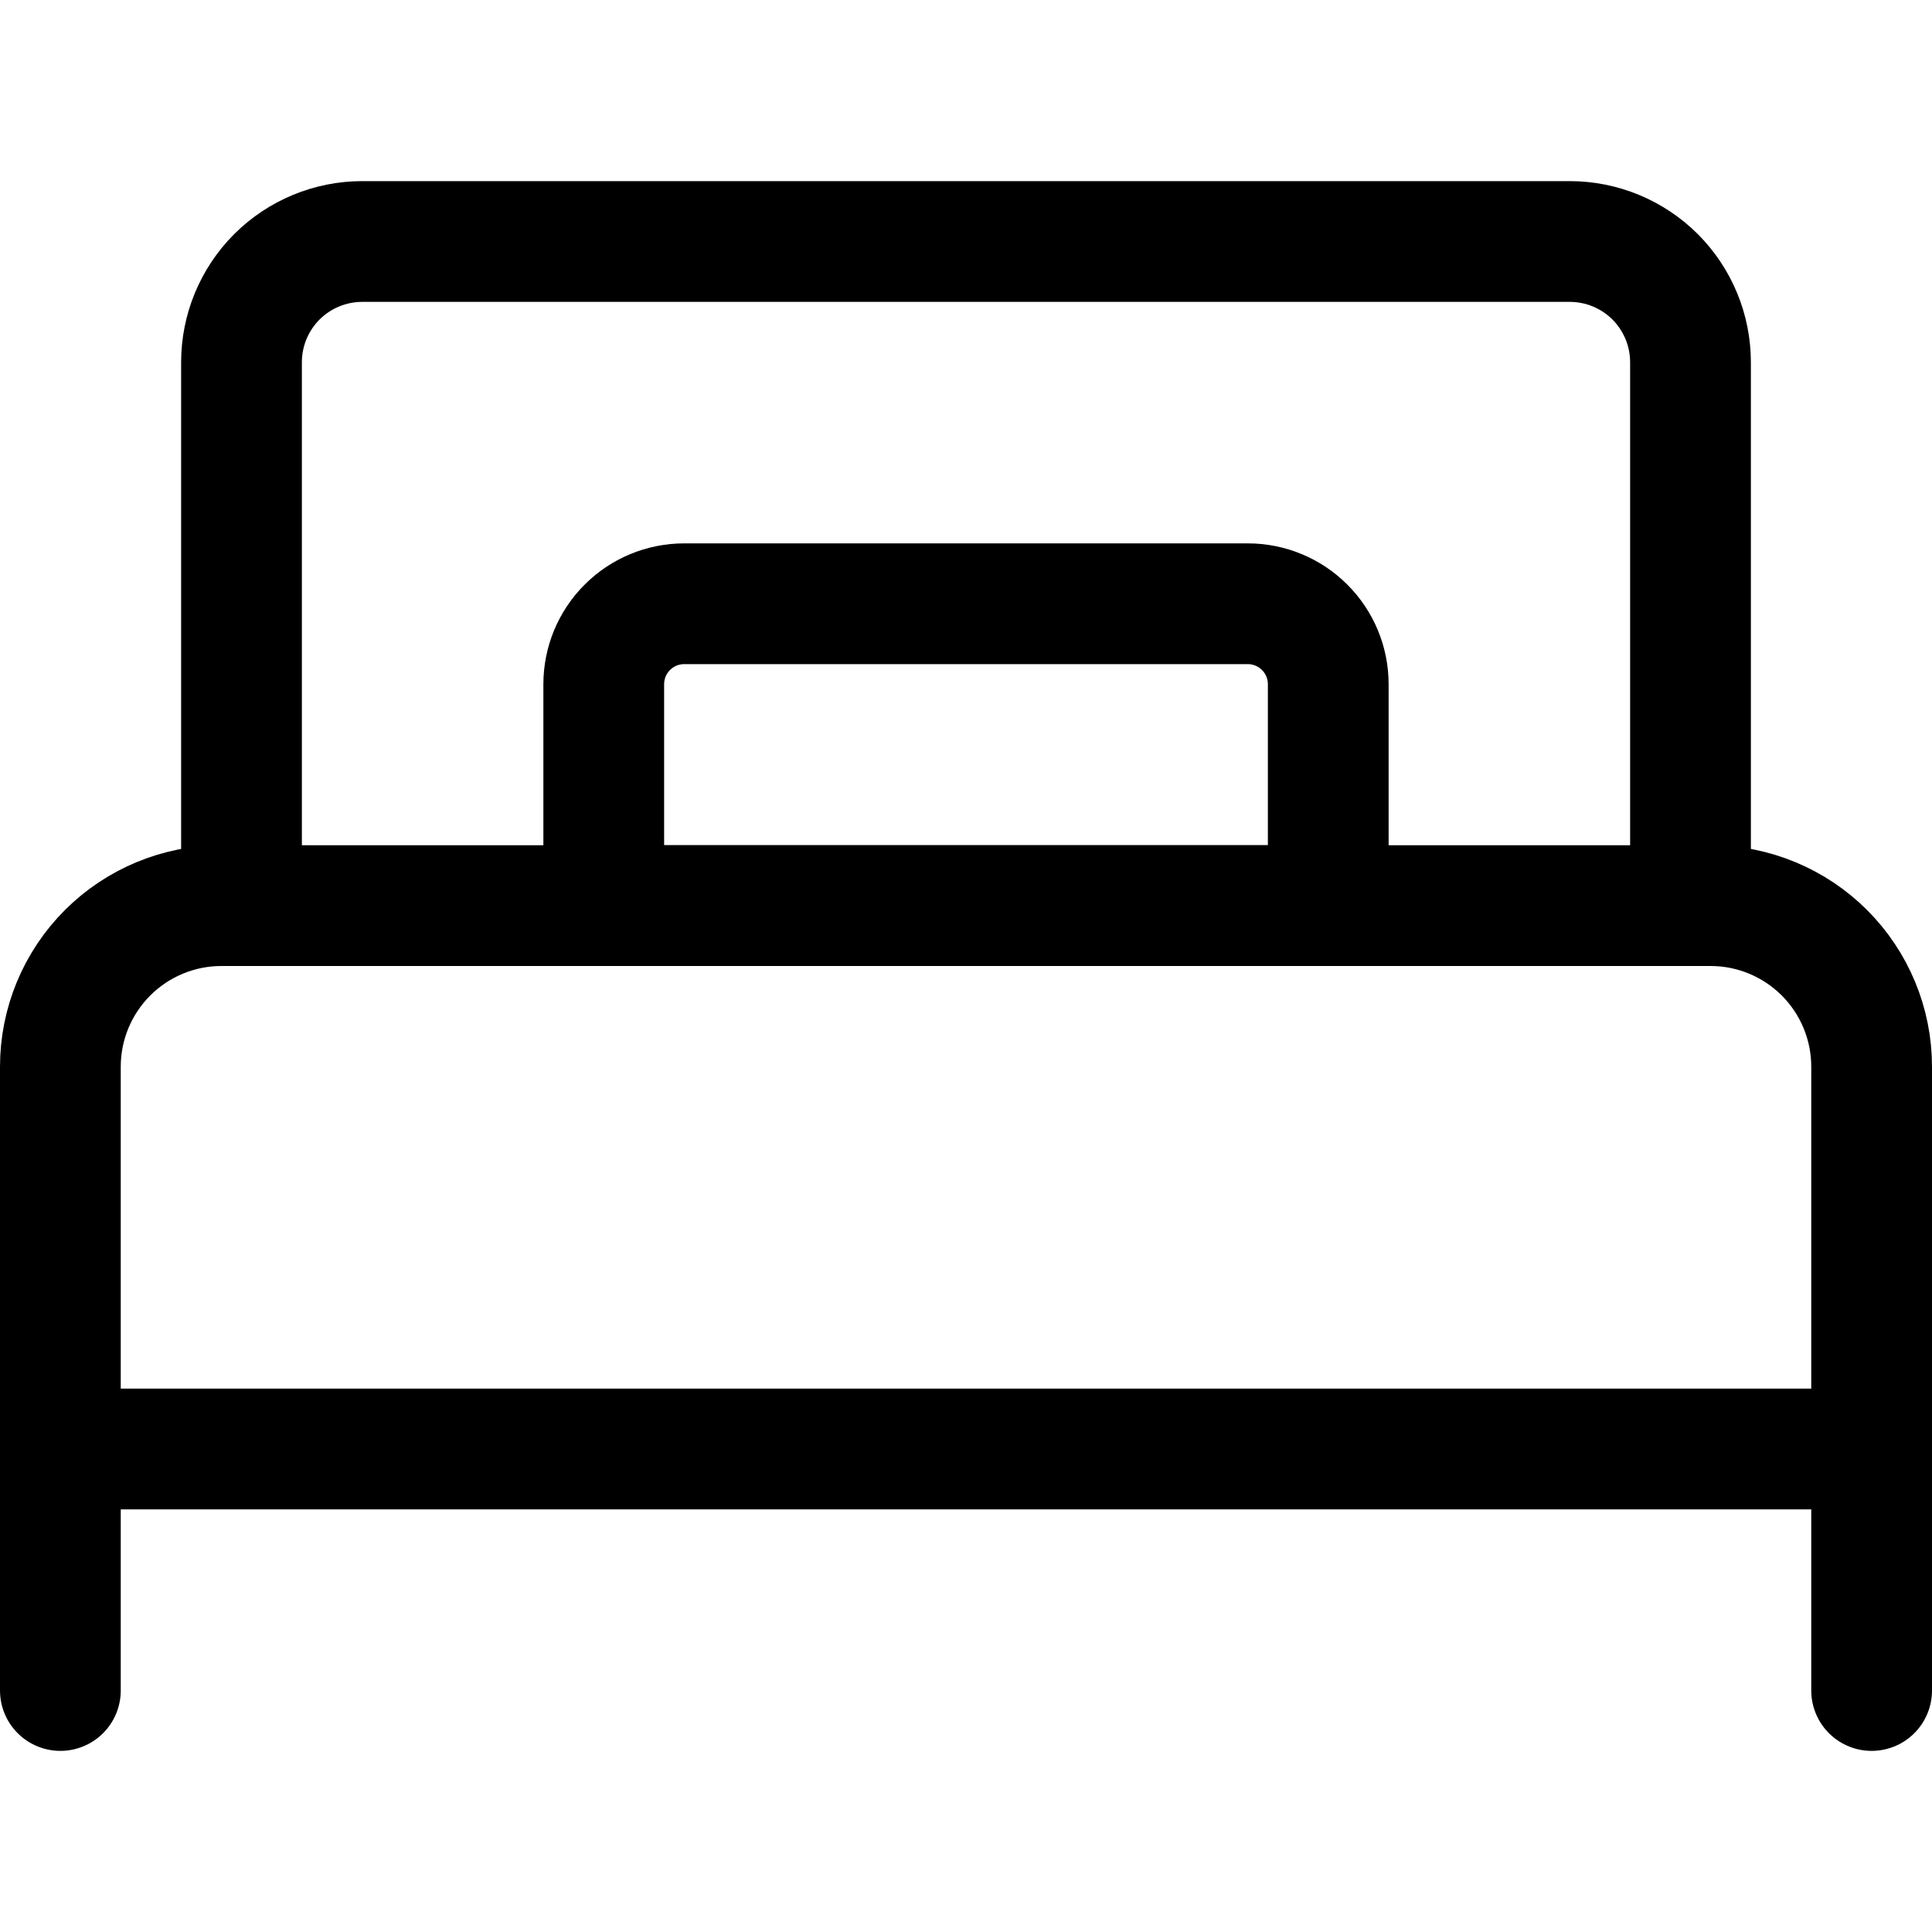 <svg xmlns="http://www.w3.org/2000/svg" fill="none" viewBox="0 0 24 24" height="24" width="24">
<path stroke-linejoin="round" stroke-linecap="round" stroke-width="1.5" stroke="black" d="M2.75 11.25H21.25C21.78 11.25 22.289 11.461 22.664 11.836C23.039 12.211 23.25 12.72 23.25 13.25V18H0.75V13.25C0.75 12.72 0.961 12.211 1.336 11.836C1.711 11.461 2.22 11.25 2.75 11.25Z"></path>
<path stroke-linejoin="round" stroke-linecap="round" stroke-width="1.5" stroke="black" d="M0.75 18V21"></path>
<path stroke-linejoin="round" stroke-linecap="round" stroke-width="1.5" stroke="black" d="M23.25 18V21"></path>
<path stroke-linejoin="round" stroke-linecap="round" stroke-width="1.5" stroke="black" d="M21 11.25V4.5C21 4.102 20.842 3.721 20.561 3.439C20.279 3.158 19.898 3 19.5 3H4.5C4.102 3 3.721 3.158 3.439 3.439C3.158 3.721 3 4.102 3 4.5V11.25"></path>
<path stroke-linejoin="round" stroke-linecap="round" stroke-width="1.5" stroke="black" d="M8.5 7.5H15.5C15.765 7.5 16.02 7.605 16.207 7.793C16.395 7.98 16.5 8.235 16.5 8.5V11.25H7.5V8.5C7.5 8.235 7.605 7.98 7.793 7.793C7.98 7.605 8.235 7.5 8.5 7.5Z"></path>
</svg>
